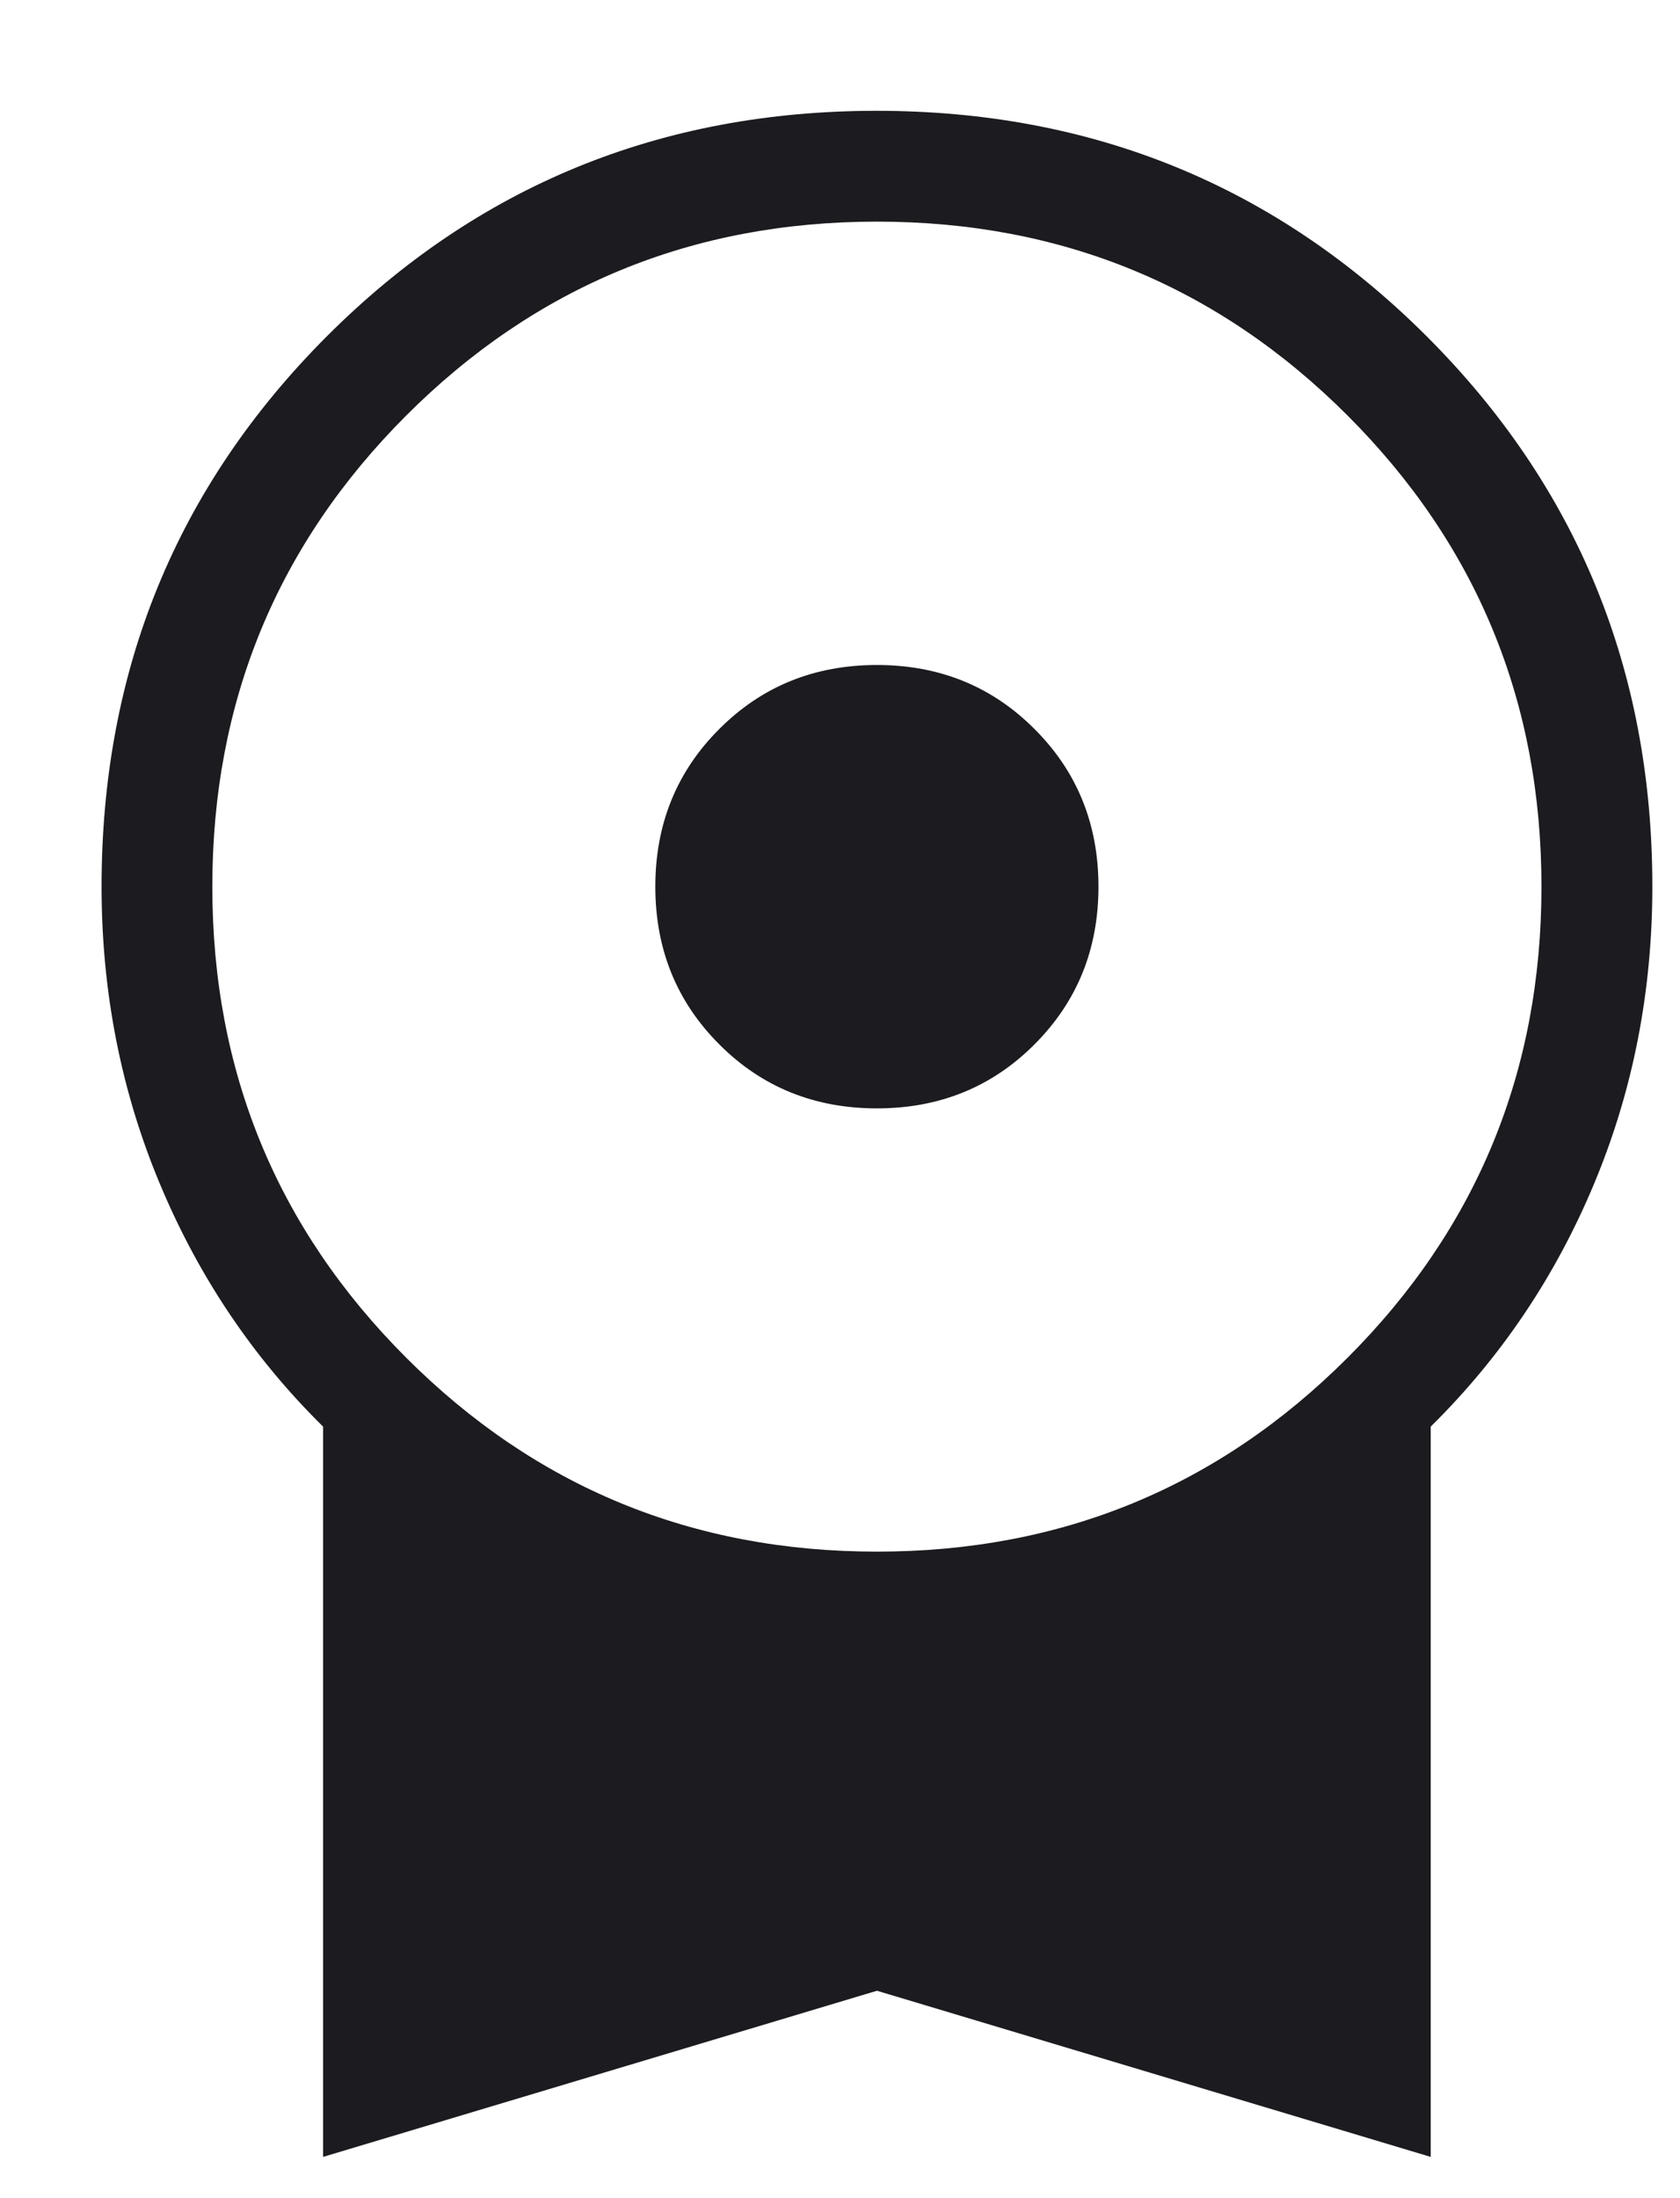 <svg width="13" height="17" viewBox="0 0 13 17" fill="none" xmlns="http://www.w3.org/2000/svg">
<path d="M6.786 8.572C6.302 8.572 5.895 8.407 5.566 8.077C5.236 7.747 5.071 7.341 5.071 6.857C5.071 6.374 5.236 5.967 5.566 5.638C5.895 5.308 6.302 5.143 6.786 5.143C7.269 5.143 7.676 5.308 8.005 5.638C8.335 5.967 8.5 6.374 8.5 6.857C8.5 7.341 8.335 7.747 8.005 8.077C7.676 8.407 7.269 8.572 6.786 8.572ZM2.5 16.681V11.033C1.957 10.498 1.536 9.872 1.236 9.153C0.936 8.435 0.786 7.669 0.786 6.857C0.786 5.182 1.367 3.764 2.529 2.601C3.691 1.439 5.109 0.857 6.783 0.857C8.457 0.857 9.876 1.439 11.04 2.601C12.204 3.764 12.786 5.182 12.786 6.857C12.786 7.669 12.636 8.435 12.336 9.153C12.036 9.872 11.614 10.498 11.071 11.033V16.681L6.786 15.396L2.5 16.681ZM6.786 12C8.214 12 9.428 11.5 10.428 10.5C11.428 9.5 11.928 8.286 11.928 6.857C11.928 5.429 11.428 4.214 10.428 3.214C9.428 2.214 8.214 1.714 6.786 1.714C5.357 1.714 4.143 2.214 3.143 3.214C2.143 4.214 1.643 5.429 1.643 6.857C1.643 8.286 2.143 9.5 3.143 10.5C4.143 11.5 5.357 12 6.786 12Z" fill="#1C1B1F"/>
</svg>
